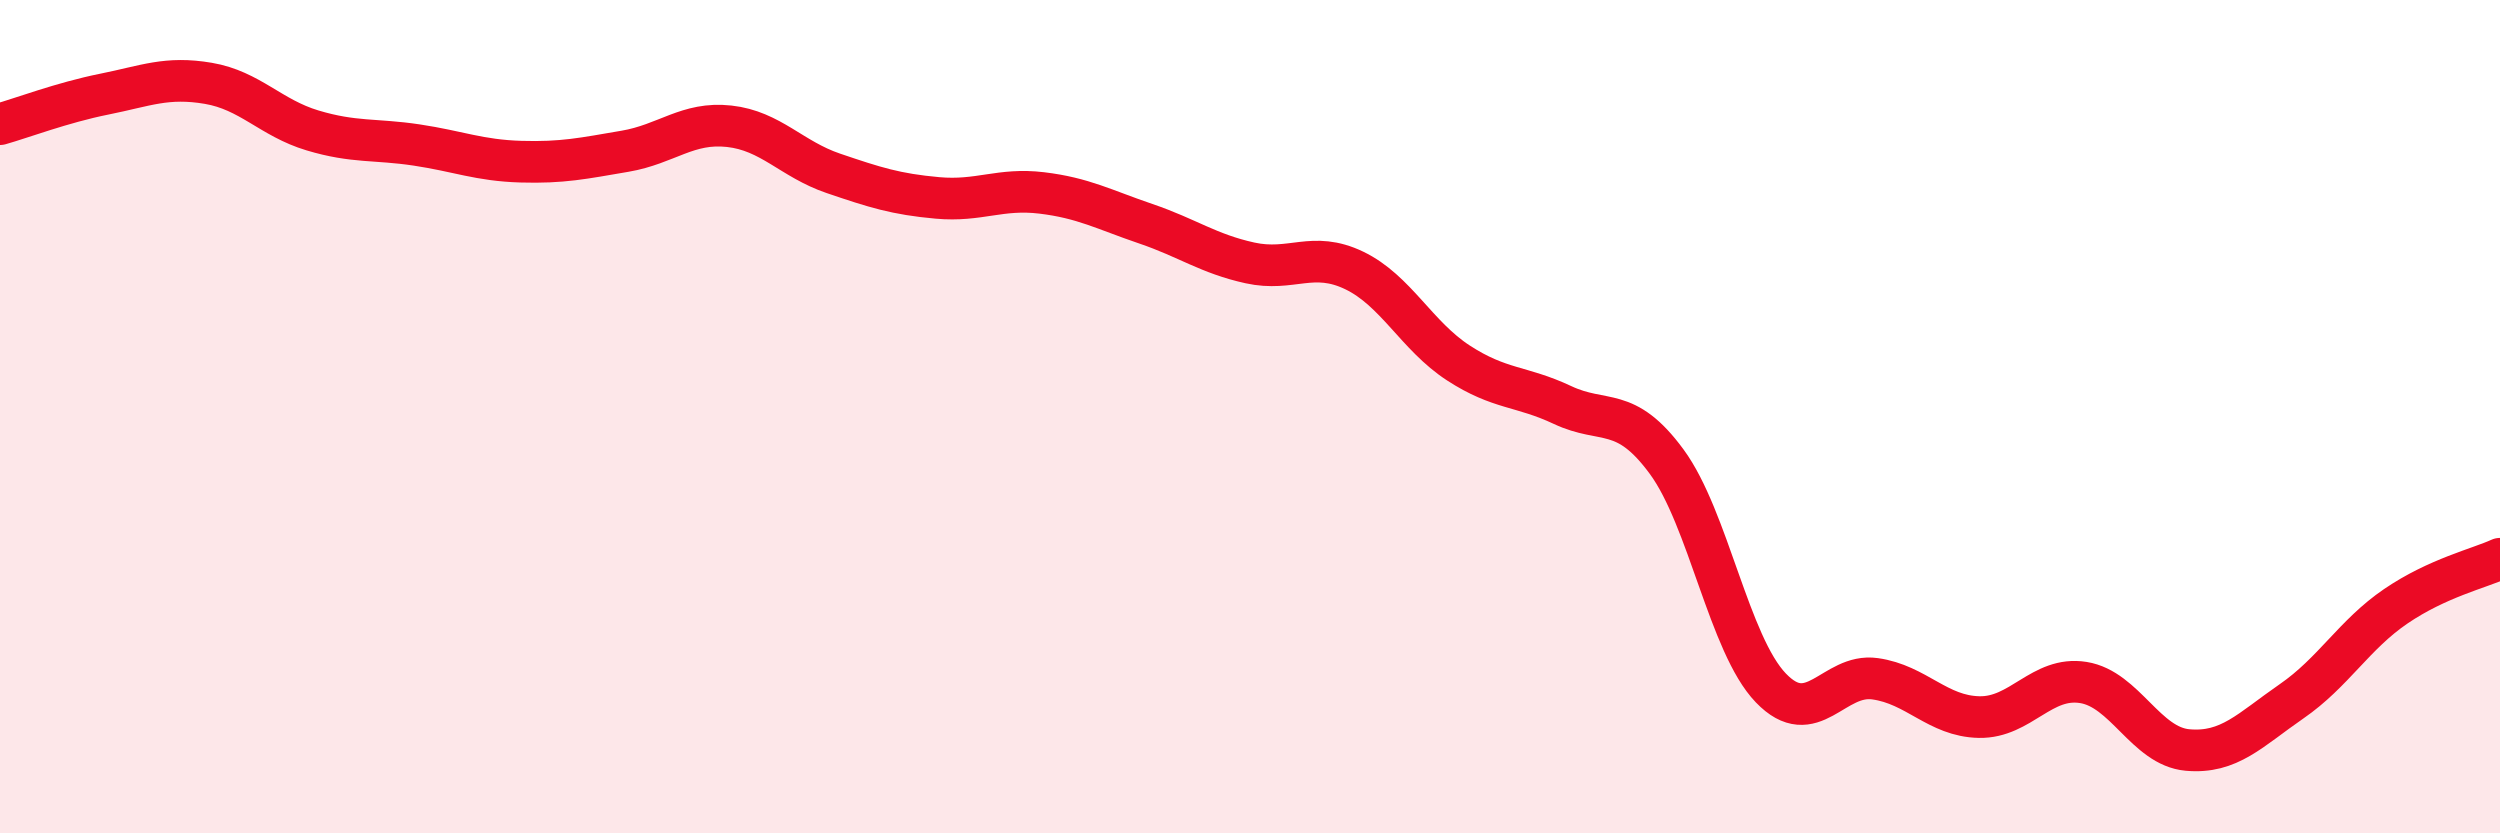 
    <svg width="60" height="20" viewBox="0 0 60 20" xmlns="http://www.w3.org/2000/svg">
      <path
        d="M 0,2.98 C 0.5,2.84 1.5,2.46 2.5,2.26 C 3.5,2.06 4,1.83 5,2 C 6,2.17 6.5,2.83 7.5,3.13 C 8.5,3.43 9,3.33 10,3.48 C 11,3.63 11.5,3.85 12.5,3.88 C 13.5,3.91 14,3.8 15,3.63 C 16,3.46 16.5,2.92 17.5,3.03 C 18.5,3.14 19,3.82 20,4.16 C 21,4.5 21.5,4.66 22.5,4.75 C 23.5,4.84 24,4.51 25,4.63 C 26,4.75 26.5,5.03 27.5,5.37 C 28.5,5.71 29,6.09 30,6.31 C 31,6.53 31.5,6.01 32.5,6.49 C 33.5,6.97 34,8.06 35,8.71 C 36,9.36 36.5,9.25 37.5,9.72 C 38.5,10.19 39,9.72 40,11.08 C 41,12.44 41.5,15.47 42.5,16.51 C 43.5,17.55 44,16.15 45,16.29 C 46,16.43 46.5,17.19 47.5,17.21 C 48.5,17.23 49,16.22 50,16.38 C 51,16.54 51.5,17.91 52.5,18 C 53.5,18.09 54,17.52 55,16.83 C 56,16.14 56.5,15.23 57.5,14.55 C 58.5,13.87 59.5,13.64 60,13.41L60 20L0 20Z"
        fill="#EB0A25"
        opacity="0.1"
        stroke-linecap="round"
        stroke-linejoin="round"
      />
      <path
        d="M 0,2.98 C 0.5,2.84 1.5,2.46 2.5,2.26 C 3.5,2.06 4,1.83 5,2 C 6,2.17 6.5,2.83 7.5,3.13 C 8.5,3.43 9,3.33 10,3.48 C 11,3.63 11.5,3.85 12.5,3.88 C 13.5,3.91 14,3.8 15,3.63 C 16,3.46 16.5,2.92 17.5,3.03 C 18.5,3.14 19,3.82 20,4.16 C 21,4.5 21.5,4.66 22.5,4.75 C 23.5,4.84 24,4.51 25,4.63 C 26,4.75 26.5,5.03 27.5,5.37 C 28.5,5.71 29,6.09 30,6.31 C 31,6.53 31.5,6.01 32.5,6.49 C 33.5,6.97 34,8.06 35,8.71 C 36,9.36 36.5,9.25 37.5,9.72 C 38.5,10.19 39,9.72 40,11.08 C 41,12.44 41.5,15.47 42.5,16.51 C 43.5,17.55 44,16.15 45,16.29 C 46,16.43 46.5,17.19 47.5,17.21 C 48.5,17.23 49,16.22 50,16.38 C 51,16.54 51.5,17.91 52.5,18 C 53.5,18.09 54,17.52 55,16.83 C 56,16.14 56.5,15.23 57.5,14.55 C 58.5,13.87 59.5,13.64 60,13.41"
        stroke="#EB0A25"
        stroke-width="1"
        fill="none"
        stroke-linecap="round"
        stroke-linejoin="round"
      />
    </svg>
  